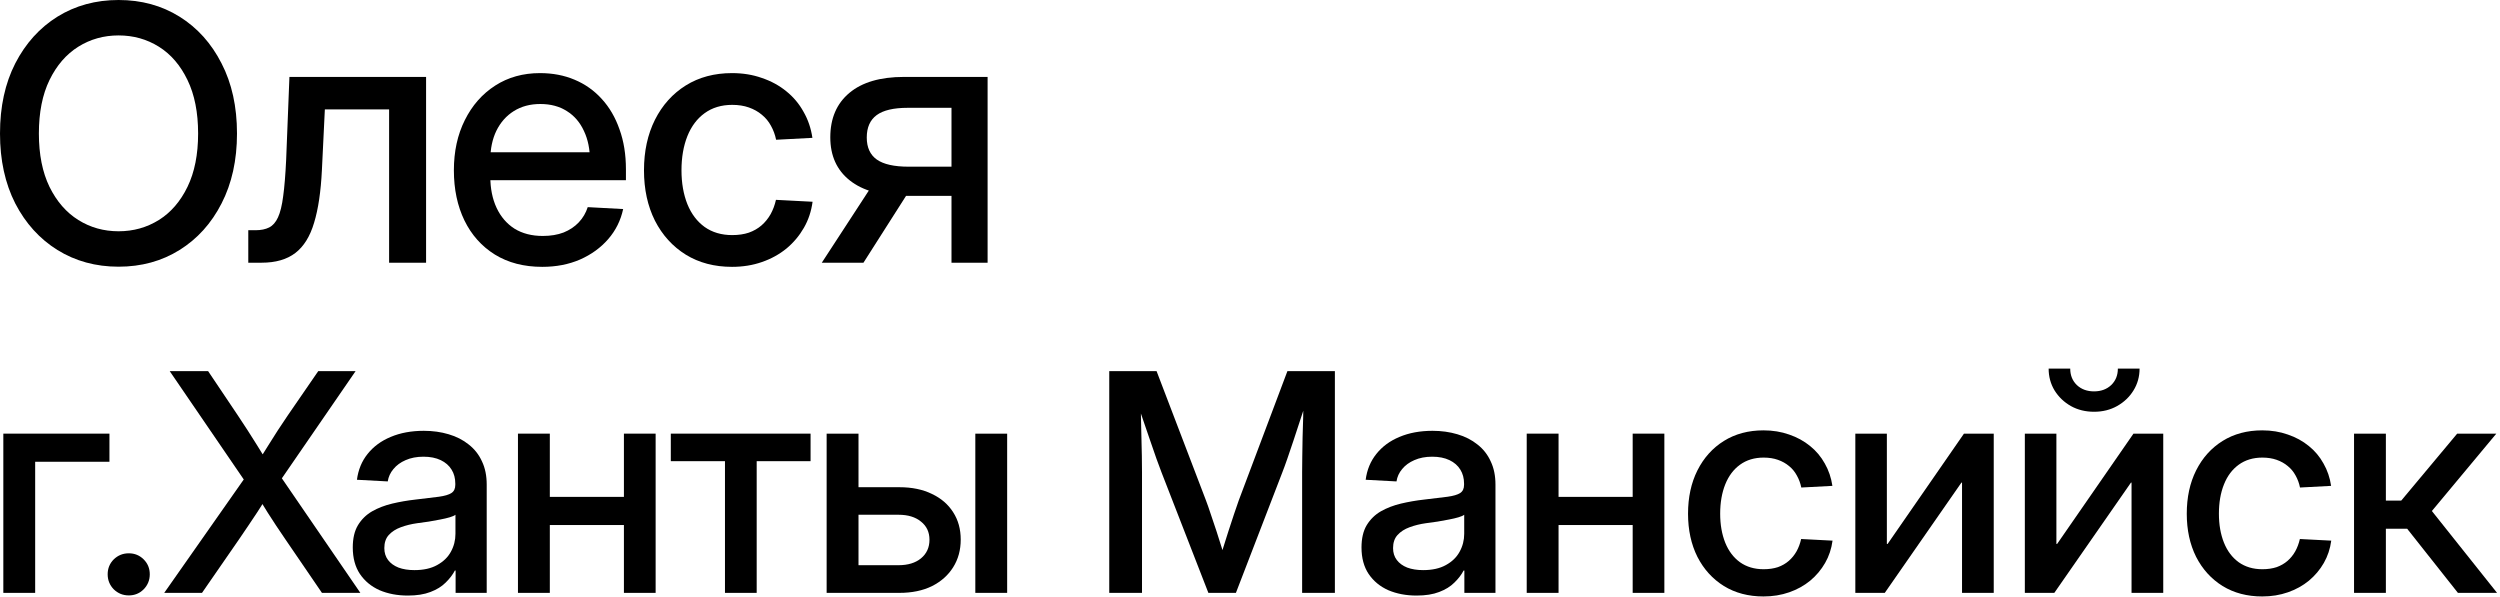 <?xml version="1.0" encoding="UTF-8"?> <svg xmlns="http://www.w3.org/2000/svg" viewBox="0 0 98.314 23.483" fill="none"><path d="M4.663 10.488C3.767 10.488 2.966 10.269 2.26 9.832C1.559 9.395 1.006 8.785 0.601 8.002C0.2 7.215 0 6.298 0 5.251C0 4.195 0.2 3.275 0.601 2.492C1.006 1.705 1.559 1.092 2.26 0.655C2.966 0.218 3.767 0 4.663 0C5.56 0 6.359 0.218 7.06 0.655C7.761 1.092 8.312 1.705 8.712 2.492C9.117 3.275 9.32 4.195 9.32 5.251C9.32 6.298 9.117 7.215 8.712 8.002C8.312 8.785 7.761 9.395 7.06 9.832C6.359 10.269 5.56 10.488 4.663 10.488ZM4.663 9.095C5.246 9.095 5.774 8.947 6.248 8.651C6.721 8.355 7.096 7.92 7.374 7.347C7.652 6.773 7.791 6.075 7.791 5.251C7.791 4.422 7.652 3.721 7.374 3.148C7.096 2.57 6.721 2.133 6.248 1.837C5.774 1.541 5.246 1.393 4.663 1.393C4.081 1.393 3.553 1.541 3.079 1.837C2.606 2.133 2.228 2.57 1.946 3.148C1.668 3.721 1.529 4.422 1.529 5.251C1.529 6.075 1.668 6.773 1.946 7.347C2.228 7.92 2.606 8.355 3.079 8.651C3.553 8.947 4.081 9.095 4.663 9.095Z" fill="black"></path><path d="M9.764 10.331V9.054H10.044C10.263 9.054 10.442 9.017 10.584 8.945C10.729 8.872 10.845 8.74 10.932 8.549C11.023 8.353 11.091 8.073 11.137 7.709C11.187 7.345 11.225 6.871 11.253 6.288L11.382 3.025H16.756V10.331H15.302V4.302H12.775L12.659 6.691C12.618 7.533 12.516 8.223 12.352 8.76C12.193 9.297 11.947 9.693 11.615 9.948C11.282 10.203 10.841 10.331 10.29 10.331H9.764Z" fill="black"></path><path d="M21.324 10.494C20.605 10.494 19.983 10.333 19.46 10.01C18.941 9.686 18.543 9.24 18.265 8.671C17.987 8.098 17.849 7.44 17.849 6.698C17.849 5.956 17.992 5.298 18.279 4.725C18.566 4.147 18.964 3.694 19.474 3.366C19.983 3.038 20.571 2.875 21.235 2.875C21.731 2.875 22.184 2.961 22.594 3.134C23.008 3.307 23.366 3.56 23.666 3.892C23.966 4.22 24.199 4.618 24.362 5.087C24.531 5.551 24.615 6.075 24.615 6.657V7.087H18.538V5.988H23.857L23.202 6.329C23.202 5.874 23.122 5.481 22.963 5.148C22.808 4.811 22.585 4.552 22.294 4.37C22.002 4.183 21.654 4.09 21.249 4.09C20.848 4.09 20.5 4.183 20.204 4.37C19.913 4.552 19.685 4.809 19.521 5.141C19.362 5.469 19.282 5.852 19.282 6.288V6.944C19.282 7.413 19.364 7.822 19.528 8.173C19.692 8.523 19.927 8.797 20.232 8.992C20.541 9.183 20.912 9.279 21.345 9.279C21.654 9.279 21.927 9.234 22.164 9.143C22.401 9.047 22.599 8.915 22.758 8.747C22.922 8.574 23.04 8.373 23.113 8.146L24.506 8.221C24.41 8.667 24.215 9.061 23.919 9.402C23.623 9.743 23.252 10.012 22.806 10.208C22.364 10.399 21.87 10.494 21.324 10.494Z" fill="black"></path><path d="M28.787 10.494C28.095 10.494 27.49 10.335 26.971 10.016C26.452 9.693 26.047 9.247 25.756 8.678C25.469 8.105 25.325 7.445 25.325 6.698C25.325 5.947 25.469 5.285 25.756 4.711C26.047 4.133 26.452 3.683 26.971 3.359C27.49 3.036 28.095 2.875 28.787 2.875C29.211 2.875 29.602 2.938 29.961 3.066C30.326 3.189 30.647 3.364 30.924 3.591C31.202 3.815 31.427 4.083 31.6 4.397C31.778 4.707 31.894 5.048 31.948 5.421L30.521 5.496C30.48 5.296 30.412 5.112 30.317 4.943C30.226 4.775 30.107 4.632 29.961 4.513C29.816 4.39 29.645 4.295 29.449 4.226C29.258 4.158 29.04 4.124 28.794 4.124C28.371 4.124 28.009 4.233 27.708 4.452C27.413 4.666 27.187 4.966 27.032 5.353C26.878 5.74 26.8 6.188 26.8 6.698C26.8 7.199 26.878 7.643 27.032 8.03C27.187 8.412 27.413 8.71 27.708 8.924C28.009 9.138 28.371 9.245 28.794 9.245C29.04 9.245 29.258 9.213 29.449 9.149C29.641 9.081 29.807 8.985 29.948 8.863C30.089 8.74 30.207 8.594 30.303 8.426C30.399 8.253 30.469 8.064 30.515 7.859L31.955 7.934C31.905 8.307 31.792 8.649 31.614 8.958C31.436 9.268 31.209 9.539 30.931 9.771C30.653 9.998 30.333 10.176 29.968 10.303C29.604 10.431 29.211 10.494 28.787 10.494Z" fill="black"></path><path d="M38.838 10.331H37.418V4.24H35.697C35.142 4.24 34.734 4.336 34.475 4.527C34.216 4.718 34.086 5.012 34.086 5.408C34.086 5.799 34.218 6.088 34.482 6.275C34.746 6.461 35.162 6.555 35.731 6.555H38.025V7.702H35.595C34.653 7.702 33.926 7.499 33.417 7.094C32.907 6.689 32.652 6.125 32.652 5.401C32.652 4.654 32.902 4.072 33.403 3.653C33.904 3.234 34.618 3.025 35.547 3.025H38.838V10.331ZM33.956 10.331H32.318L34.454 7.053H36.045L33.956 10.331Z" fill="black"></path><path d="M4.304 17.053V18.159H1.383V23.315H0.131V17.053H4.304Z" fill="black"></path><path d="M5.065 23.415C4.834 23.415 4.637 23.335 4.473 23.175C4.314 23.011 4.234 22.814 4.234 22.584C4.234 22.354 4.314 22.158 4.473 21.998C4.637 21.839 4.834 21.759 5.065 21.759C5.295 21.759 5.49 21.839 5.65 21.998C5.81 22.158 5.89 22.354 5.89 22.584C5.89 22.814 5.81 23.011 5.65 23.175C5.49 23.335 5.295 23.415 5.065 23.415Z" fill="black"></path><path d="M6.458 23.315L9.922 18.376V19.347L6.674 14.595H8.184L9.355 16.339C9.495 16.546 9.626 16.745 9.747 16.936C9.872 17.127 9.993 17.318 10.11 17.51C10.227 17.697 10.346 17.89 10.467 18.089H10.192C10.316 17.89 10.437 17.697 10.554 17.51C10.671 17.318 10.792 17.127 10.917 16.936C11.042 16.745 11.175 16.546 11.315 16.339L12.515 14.595H13.984L10.759 19.283V18.335L14.171 23.315H12.661L11.222 21.208C11.093 21.021 10.972 20.842 10.859 20.67C10.746 20.498 10.634 20.327 10.525 20.155C10.42 19.983 10.311 19.806 10.197 19.622H10.443C10.334 19.806 10.223 19.983 10.11 20.155C10 20.323 9.887 20.492 9.77 20.664C9.657 20.836 9.534 21.017 9.401 21.208L7.944 23.315H6.458Z" fill="black"></path><path d="M16.038 23.421C15.625 23.421 15.254 23.35 14.926 23.21C14.603 23.066 14.345 22.853 14.154 22.572C13.967 22.291 13.873 21.944 13.873 21.53C13.873 21.171 13.941 20.879 14.078 20.652C14.218 20.422 14.404 20.241 14.634 20.108C14.868 19.975 15.131 19.874 15.424 19.804C15.72 19.734 16.025 19.681 16.337 19.646C16.723 19.599 17.029 19.562 17.256 19.535C17.486 19.503 17.652 19.455 17.753 19.388C17.855 19.322 17.905 19.215 17.905 19.066V19.02C17.905 18.809 17.857 18.625 17.759 18.469C17.662 18.309 17.519 18.185 17.332 18.095C17.145 18.005 16.918 17.96 16.653 17.96C16.388 17.96 16.154 18.005 15.951 18.095C15.752 18.181 15.592 18.298 15.471 18.446C15.35 18.59 15.276 18.752 15.248 18.932L14.037 18.867C14.088 18.473 14.228 18.134 14.458 17.849C14.688 17.56 14.991 17.338 15.365 17.182C15.744 17.022 16.177 16.942 16.665 16.942C17.016 16.942 17.342 16.987 17.642 17.077C17.946 17.166 18.21 17.301 18.432 17.48C18.658 17.656 18.832 17.876 18.953 18.142C19.078 18.403 19.14 18.707 19.14 19.055V23.315H17.917V22.437H17.888C17.802 22.601 17.681 22.759 17.525 22.911C17.373 23.064 17.174 23.187 16.928 23.28C16.686 23.374 16.39 23.421 16.038 23.421ZM16.296 22.42C16.655 22.42 16.953 22.354 17.191 22.221C17.433 22.088 17.613 21.915 17.73 21.7C17.851 21.482 17.911 21.245 17.911 20.992V20.243C17.868 20.278 17.794 20.311 17.689 20.342C17.583 20.373 17.459 20.403 17.314 20.43C17.174 20.457 17.024 20.485 16.864 20.512C16.708 20.535 16.553 20.557 16.401 20.576C16.175 20.608 15.962 20.66 15.763 20.734C15.568 20.805 15.41 20.906 15.289 21.039C15.172 21.167 15.114 21.339 15.114 21.554C15.114 21.737 15.163 21.893 15.26 22.022C15.358 22.151 15.494 22.25 15.67 22.32C15.849 22.387 16.058 22.42 16.296 22.42Z" fill="black"></path><path d="M24.841 19.54V20.647H21.3V19.54H24.841ZM21.622 17.053V23.315H20.369V17.053H21.622ZM25.783 17.053V23.315H24.536V17.053H25.783Z" fill="black"></path><path d="M28.51 23.315V18.136H26.38V17.053H31.876V18.136H29.757V23.315H28.51Z" fill="black"></path><path d="M33.468 19.16H35.37C35.862 19.16 36.287 19.248 36.646 19.423C37.009 19.595 37.288 19.835 37.483 20.143C37.682 20.451 37.781 20.81 37.781 21.22C37.781 21.63 37.682 21.993 37.483 22.309C37.284 22.625 37.005 22.872 36.646 23.052C36.287 23.227 35.862 23.315 35.37 23.315H32.508V17.053H33.761V22.227H35.335C35.705 22.227 36 22.137 36.218 21.958C36.441 21.774 36.552 21.53 36.552 21.226C36.552 20.926 36.441 20.688 36.218 20.512C36 20.332 35.705 20.243 35.335 20.243H33.468V19.16ZM38.355 23.315V17.053H39.607V23.315H38.355Z" fill="black"></path><path d="M43.622 23.315V14.595H45.483L47.426 19.681C47.481 19.825 47.544 20.005 47.614 20.219C47.688 20.434 47.764 20.66 47.842 20.898C47.92 21.136 47.992 21.364 48.059 21.583C48.129 21.801 48.185 21.985 48.228 22.133H47.924C47.967 21.985 48.021 21.803 48.088 21.589C48.158 21.37 48.23 21.142 48.304 20.904C48.382 20.666 48.457 20.44 48.527 20.225C48.601 20.007 48.663 19.825 48.714 19.681L50.628 14.595H52.495V23.315H51.207V18.575C51.207 18.387 51.209 18.177 51.213 17.943C51.217 17.705 51.221 17.457 51.225 17.199C51.233 16.938 51.24 16.677 51.248 16.415C51.256 16.15 51.26 15.894 51.26 15.649H51.418C51.324 15.933 51.231 16.218 51.137 16.503C51.043 16.788 50.954 17.061 50.868 17.322C50.782 17.58 50.702 17.816 50.628 18.03C50.554 18.245 50.487 18.426 50.429 18.575L48.603 23.315H47.52L45.677 18.575C45.618 18.426 45.552 18.247 45.477 18.036C45.403 17.822 45.321 17.586 45.232 17.328C45.142 17.067 45.048 16.794 44.951 16.509C44.857 16.224 44.76 15.937 44.658 15.649H44.857C44.861 15.89 44.865 16.142 44.869 16.403C44.877 16.665 44.883 16.926 44.887 17.188C44.894 17.445 44.9 17.693 44.904 17.931C44.908 18.169 44.91 18.384 44.91 18.575V23.315H43.622Z" fill="black"></path><path d="M55.708 23.421C55.294 23.421 54.924 23.35 54.596 23.21C54.272 23.066 54.015 22.853 53.823 22.572C53.636 22.291 53.542 21.944 53.542 21.53C53.542 21.171 53.611 20.879 53.747 20.652C53.888 20.422 54.073 20.241 54.303 20.108C54.537 19.975 54.801 19.874 55.093 19.804C55.39 19.734 55.694 19.681 56.006 19.646C56.393 19.599 56.699 19.562 56.925 19.535C57.155 19.503 57.321 19.455 57.423 19.388C57.524 19.322 57.575 19.215 57.575 19.066V19.02C57.575 18.809 57.526 18.625 57.429 18.469C57.331 18.309 57.189 18.185 57.001 18.095C56.814 18.005 56.588 17.96 56.322 17.96C56.057 17.96 55.823 18.005 55.62 18.095C55.421 18.181 55.261 18.298 55.14 18.446C55.019 18.59 54.945 18.752 54.918 18.932L53.706 18.867C53.757 18.473 53.898 18.134 54.128 17.849C54.358 17.56 54.66 17.338 55.035 17.182C55.413 17.022 55.846 16.942 56.334 16.942C56.685 16.942 57.011 16.987 57.312 17.077C57.616 17.166 57.879 17.301 58.102 17.48C58.328 17.656 58.502 17.876 58.622 18.142C58.747 18.403 58.81 18.707 58.81 19.055V23.315H57.587V22.437H57.557C57.472 22.601 57.351 22.759 57.194 22.911C57.042 23.064 56.843 23.187 56.597 23.28C56.356 23.374 56.059 23.421 55.708 23.421ZM55.965 22.42C56.324 22.42 56.623 22.354 56.861 22.221C57.103 22.088 57.282 21.915 57.399 21.7C57.52 21.482 57.581 21.245 57.581 20.992V20.243C57.538 20.278 57.464 20.311 57.358 20.342C57.253 20.373 57.128 20.403 56.984 20.43C56.843 20.457 56.693 20.485 56.533 20.512C56.377 20.535 56.223 20.557 56.071 20.576C55.844 20.608 55.632 20.66 55.433 20.734C55.238 20.805 55.08 20.906 54.959 21.039C54.842 21.167 54.783 21.339 54.783 21.554C54.783 21.737 54.832 21.893 54.93 22.022C55.027 22.151 55.164 22.25 55.339 22.32C55.519 22.387 55.727 22.42 55.965 22.42Z" fill="black"></path><path d="M64.51 19.54V20.647H60.969V19.54H64.51ZM61.291 17.053V23.315H60.039V17.053H61.291ZM65.452 17.053V23.315H64.206V17.053H65.452Z" fill="black"></path><path d="M69.35 23.456C68.757 23.456 68.238 23.319 67.794 23.046C67.349 22.769 67.002 22.387 66.752 21.899C66.506 21.407 66.383 20.842 66.383 20.202C66.383 19.558 66.506 18.99 66.752 18.499C67.002 18.003 67.349 17.617 67.794 17.34C68.238 17.063 68.757 16.924 69.35 16.924C69.713 16.924 70.049 16.979 70.357 17.088C70.669 17.194 70.944 17.344 71.182 17.539C71.42 17.73 71.613 17.96 71.762 18.229C71.914 18.495 72.013 18.787 72.06 19.107L70.837 19.172C70.802 19 70.743 18.842 70.661 18.698C70.583 18.553 70.482 18.43 70.357 18.329C70.232 18.224 70.086 18.142 69.918 18.083C69.754 18.025 69.567 17.995 69.356 17.995C68.994 17.995 68.683 18.089 68.426 18.276C68.172 18.46 67.979 18.717 67.846 19.049C67.714 19.38 67.647 19.765 67.647 20.202C67.647 20.631 67.714 21.011 67.846 21.343C67.979 21.671 68.172 21.926 68.426 22.11C68.683 22.293 68.994 22.385 69.356 22.385C69.567 22.385 69.754 22.357 69.918 22.303C70.082 22.244 70.224 22.162 70.345 22.057C70.466 21.952 70.568 21.827 70.65 21.682C70.732 21.534 70.792 21.372 70.831 21.197L72.066 21.261C72.023 21.581 71.926 21.874 71.773 22.139C71.621 22.404 71.426 22.636 71.188 22.835C70.95 23.03 70.675 23.183 70.363 23.292C70.051 23.401 69.713 23.456 69.35 23.456Z" fill="black"></path><path d="M78.405 23.315H77.158V18.979H77.134L74.12 23.315H72.962V17.053H74.202V21.39H74.232L77.234 17.053H78.405V23.315Z" fill="black"></path><path d="M85.071 23.315H83.824V18.979H83.801L80.787 23.315H79.628V17.053H80.869V21.39H80.898L83.9 17.053H85.071V23.315ZM82.349 16.193C82.014 16.193 81.711 16.119 81.442 15.97C81.173 15.818 80.958 15.613 80.798 15.356C80.642 15.098 80.564 14.812 80.564 14.496H81.413C81.413 14.761 81.501 14.977 81.676 15.145C81.852 15.309 82.076 15.391 82.349 15.391C82.622 15.391 82.847 15.309 83.022 15.145C83.198 14.977 83.286 14.761 83.286 14.496H84.14C84.14 14.812 84.06 15.098 83.9 15.356C83.744 15.61 83.531 15.812 83.262 15.965C82.993 16.117 82.689 16.193 82.349 16.193Z" fill="black"></path><path d="M88.963 23.456C88.37 23.456 87.851 23.319 87.406 23.046C86.961 22.769 86.614 22.387 86.364 21.899C86.118 21.407 85.996 20.842 85.996 20.202C85.996 19.558 86.118 18.99 86.364 18.499C86.614 18.003 86.961 17.617 87.406 17.34C87.851 17.063 88.37 16.924 88.963 16.924C89.326 16.924 89.661 16.979 89.969 17.088C90.282 17.194 90.557 17.344 90.795 17.539C91.033 17.73 91.226 17.96 91.374 18.229C91.526 18.495 91.626 18.787 91.672 19.107L90.449 19.172C90.414 19 90.356 18.842 90.274 18.698C90.196 18.553 90.094 18.43 89.969 18.329C89.845 18.224 89.698 18.142 89.531 18.083C89.367 18.025 89.179 17.995 88.969 17.995C88.606 17.995 88.296 18.089 88.038 18.276C87.785 18.46 87.591 18.717 87.459 19.049C87.326 19.38 87.26 19.765 87.26 20.202C87.26 20.631 87.326 21.011 87.459 21.343C87.591 21.671 87.785 21.926 88.038 22.11C88.296 22.293 88.606 22.385 88.969 22.385C89.179 22.385 89.367 22.357 89.531 22.303C89.694 22.244 89.837 22.162 89.958 22.057C90.079 21.952 90.18 21.827 90.262 21.682C90.344 21.534 90.404 21.372 90.444 21.197L91.678 21.261C91.635 21.581 91.538 21.874 91.386 22.139C91.234 22.404 91.038 22.636 90.8 22.835C90.563 23.03 90.287 23.183 89.975 23.292C89.663 23.401 89.326 23.456 88.963 23.456Z" fill="black"></path><path d="M92.574 23.315V17.053H93.826V19.687H94.429L96.63 17.053H98.169L95.635 20.096L98.198 23.315H96.659L94.663 20.793H93.826V23.315H92.574Z" fill="black"></path></svg> 
